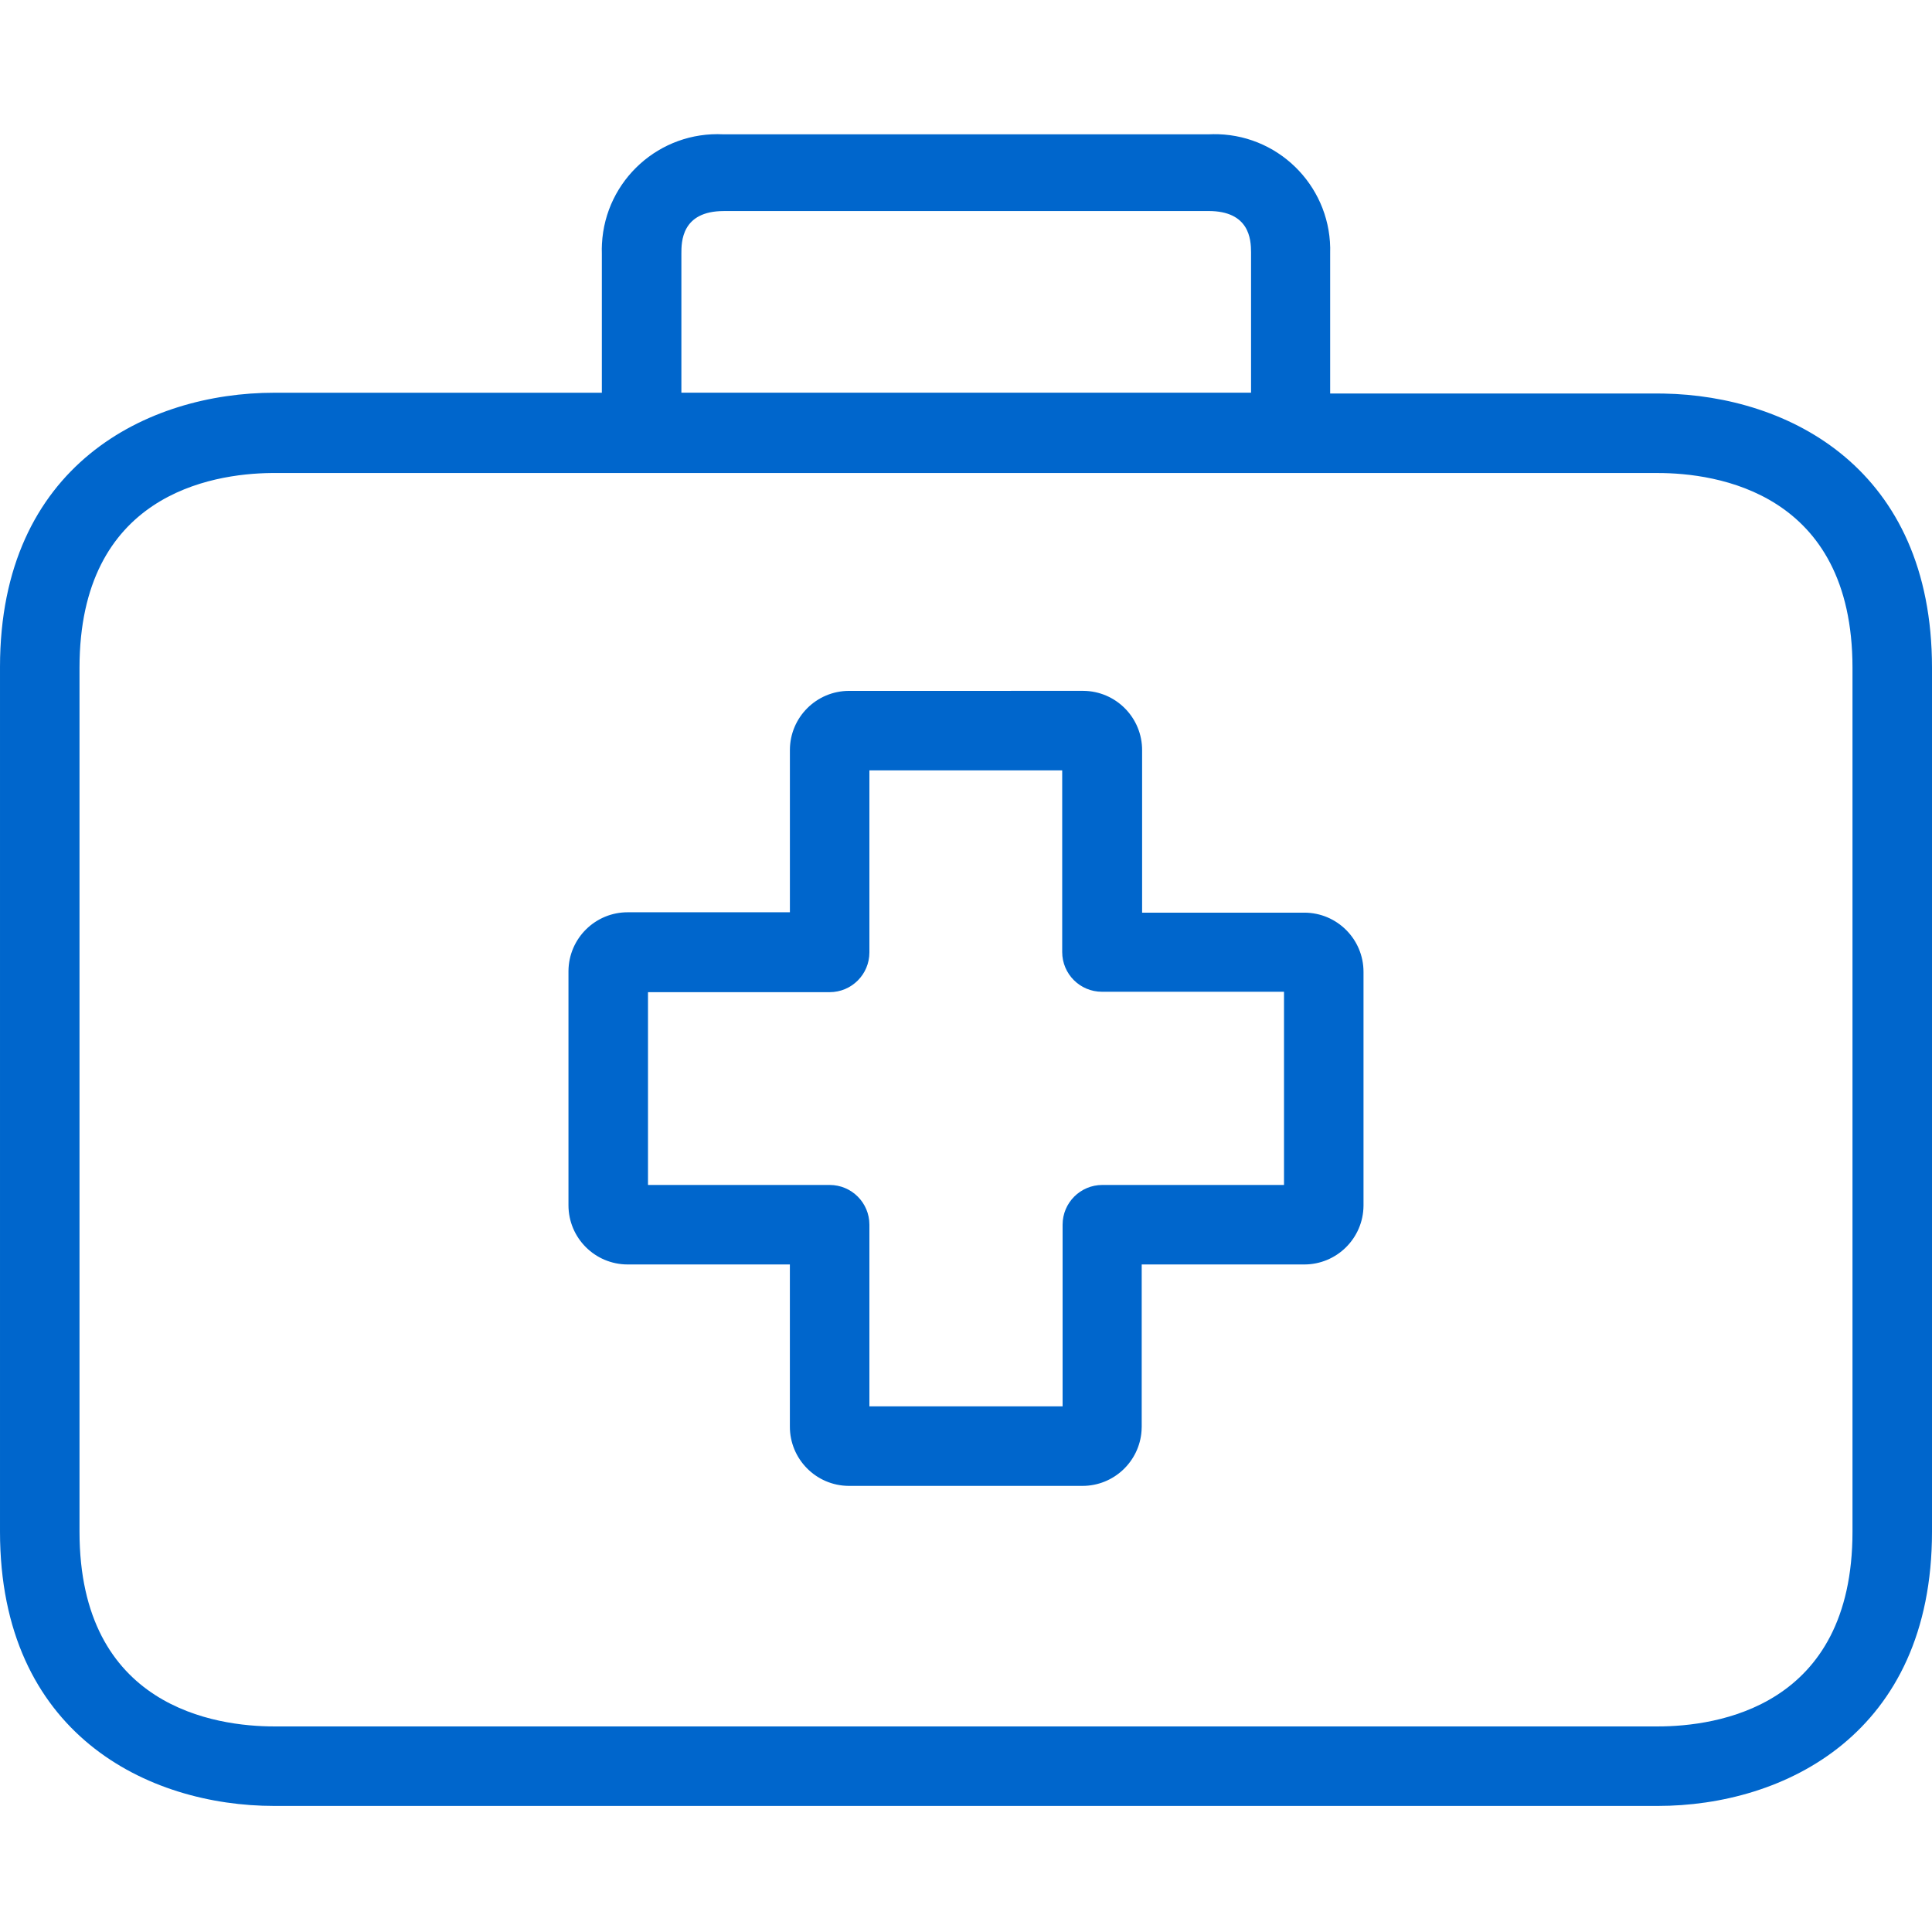 <svg height="72" viewBox="0 0 72 72" width="72" xmlns="http://www.w3.org/2000/svg"><path d="m45.219 5.0.182.002c2.38.077 4.246 2.068 4.17 4.448v5.215h12.207l.222.002c4.674.083 10 2.797 10 10.22v32.193c0 7.541-5.511 10.222-10.222 10.222h-51.556c-4.711 0-10.222-2.681-10.222-10.222v-32.222c0-7.541 5.511-10.222 10.222-10.222h12.207v-5.185c-.004-.121-.003-.243.004-.364.124-2.378 2.152-4.205 4.53-4.081h18.074c.121-.006.242-.007.364-.004zm16.67 12.628h-51.779c-2.248.025-7.147.82-7.147 7.259v32.193c0 6.548 5.081 7.259 7.259 7.259h51.556c2.193 0 7.259-.711 7.259-7.259v-32.193c0-6.548-5.081-7.259-7.259-7.259zm-21.519 8.118c1.219.008 2.201 1.003 2.193 2.222v6.044h6.044c1.219 0 2.207.988 2.207 2.207v8.711c-.008 1.219-1.003 2.201-2.222 2.193h-6.044v6.044l-.006.158c-.081 1.146-1.036 2.05-2.202 2.05h-8.711c-1.219-.008-2.201-1.003-2.193-2.222v-6.03h-6.044c-1.219 0-2.207-.988-2.207-2.207v-8.726c.008-1.219 1.003-2.201 2.222-2.192h6.03v-6.044c0-1.219.988-2.207 2.207-2.207zm-.785 2.963h-7.185v6.785c0 .818-.663 1.481-1.481 1.481h-6.77v7.185h6.77c.818 0 1.481.663 1.481 1.481v6.77h7.2v-6.77c0-.818.663-1.481 1.481-1.481h6.77v-7.2h-6.785c-.818 0-1.481-.663-1.481-1.481zm5.452-20.844h-18.059c-1.585 0-1.585 1.156-1.585 1.585v5.185h21.23l-0-5.242c-.002-.477-.063-1.529-1.585-1.529z" fill="#06c"/></svg>